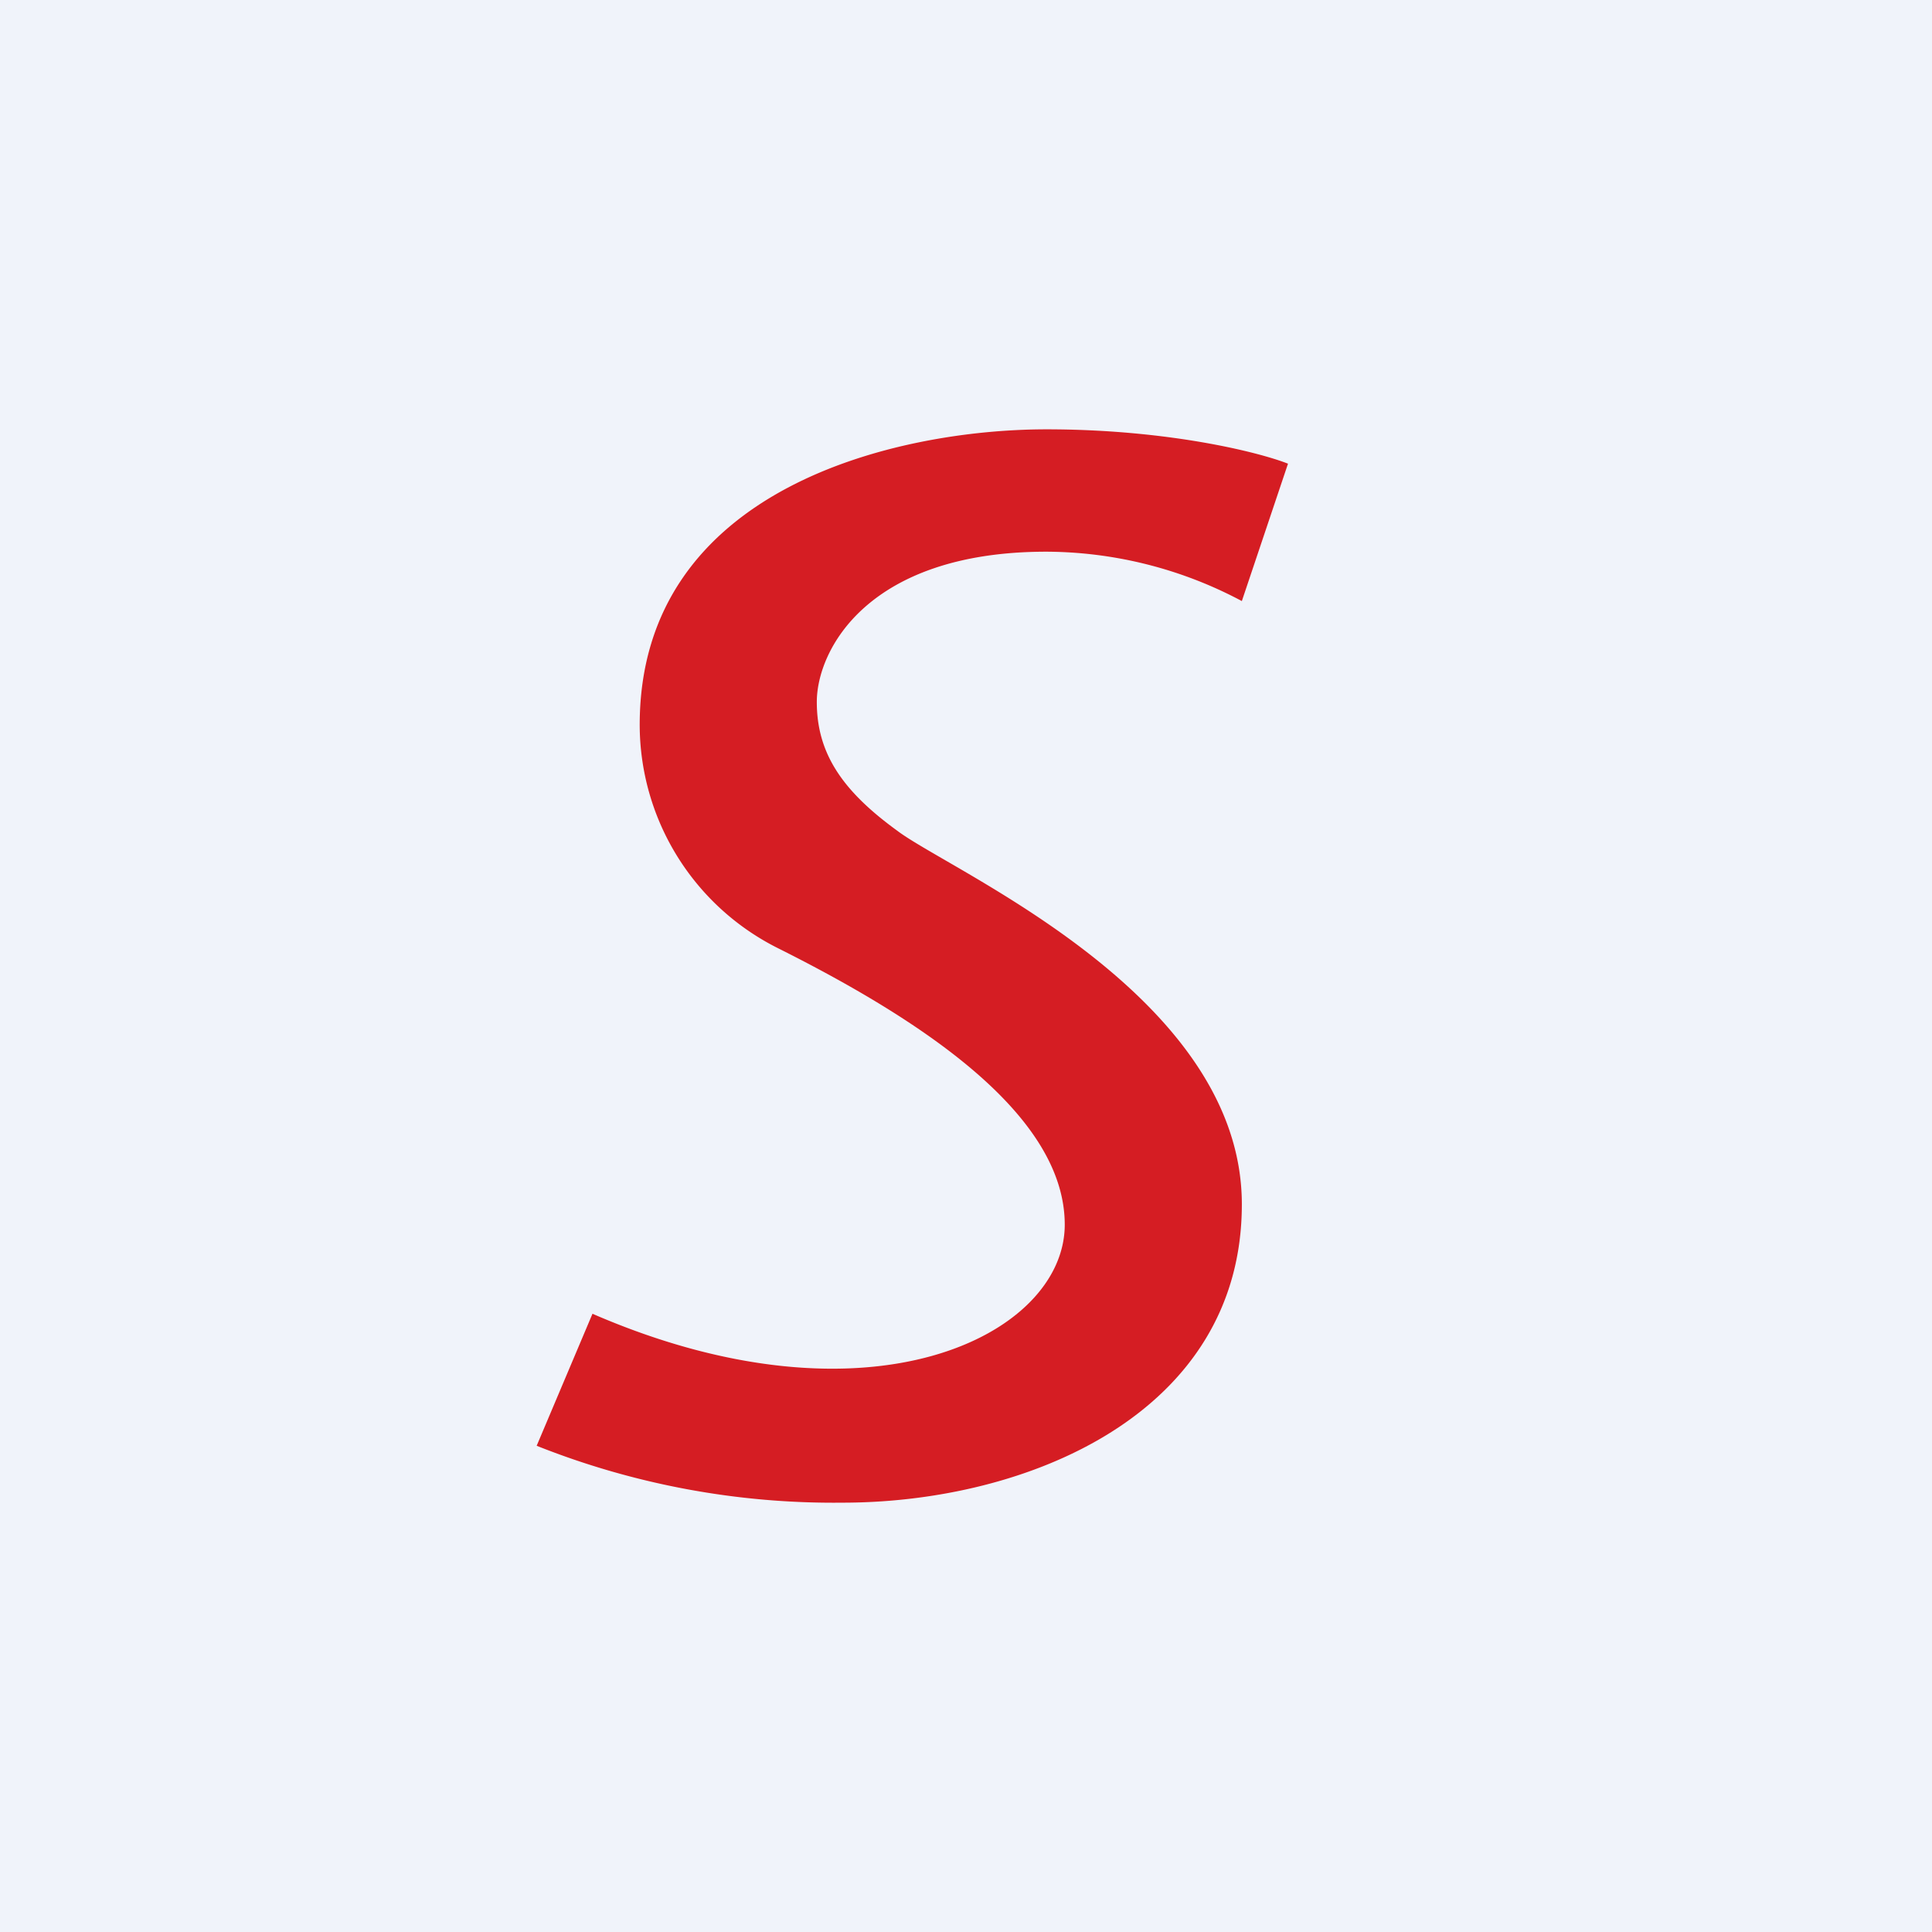 <!-- by TradingView --><svg width="18" height="18" viewBox="0 0 18 18" xmlns="http://www.w3.org/2000/svg"><path fill="#F0F3FA" d="M0 0h18v18H0z"/><path d="M9.75 4c1.12 0 1.97.21 2.25.32l-.43 1.28a3.9 3.9 0 0 0-1.82-.46c-1.67 0-2.14.92-2.14 1.4 0 .48.24.83.75 1.2.5.38 3.21 1.53 3.21 3.48S9.57 14 7.85 14A7.48 7.48 0 0 1 5 13.47l.52-1.23c2.58 1.12 4.4.2 4.4-.83S8.58 9.5 7.24 8.83a2.33 2.33 0 0 1-1.28-2.09C5.97 4.54 8.36 4 9.75 4Z" fill="#D51D23"/></svg>
